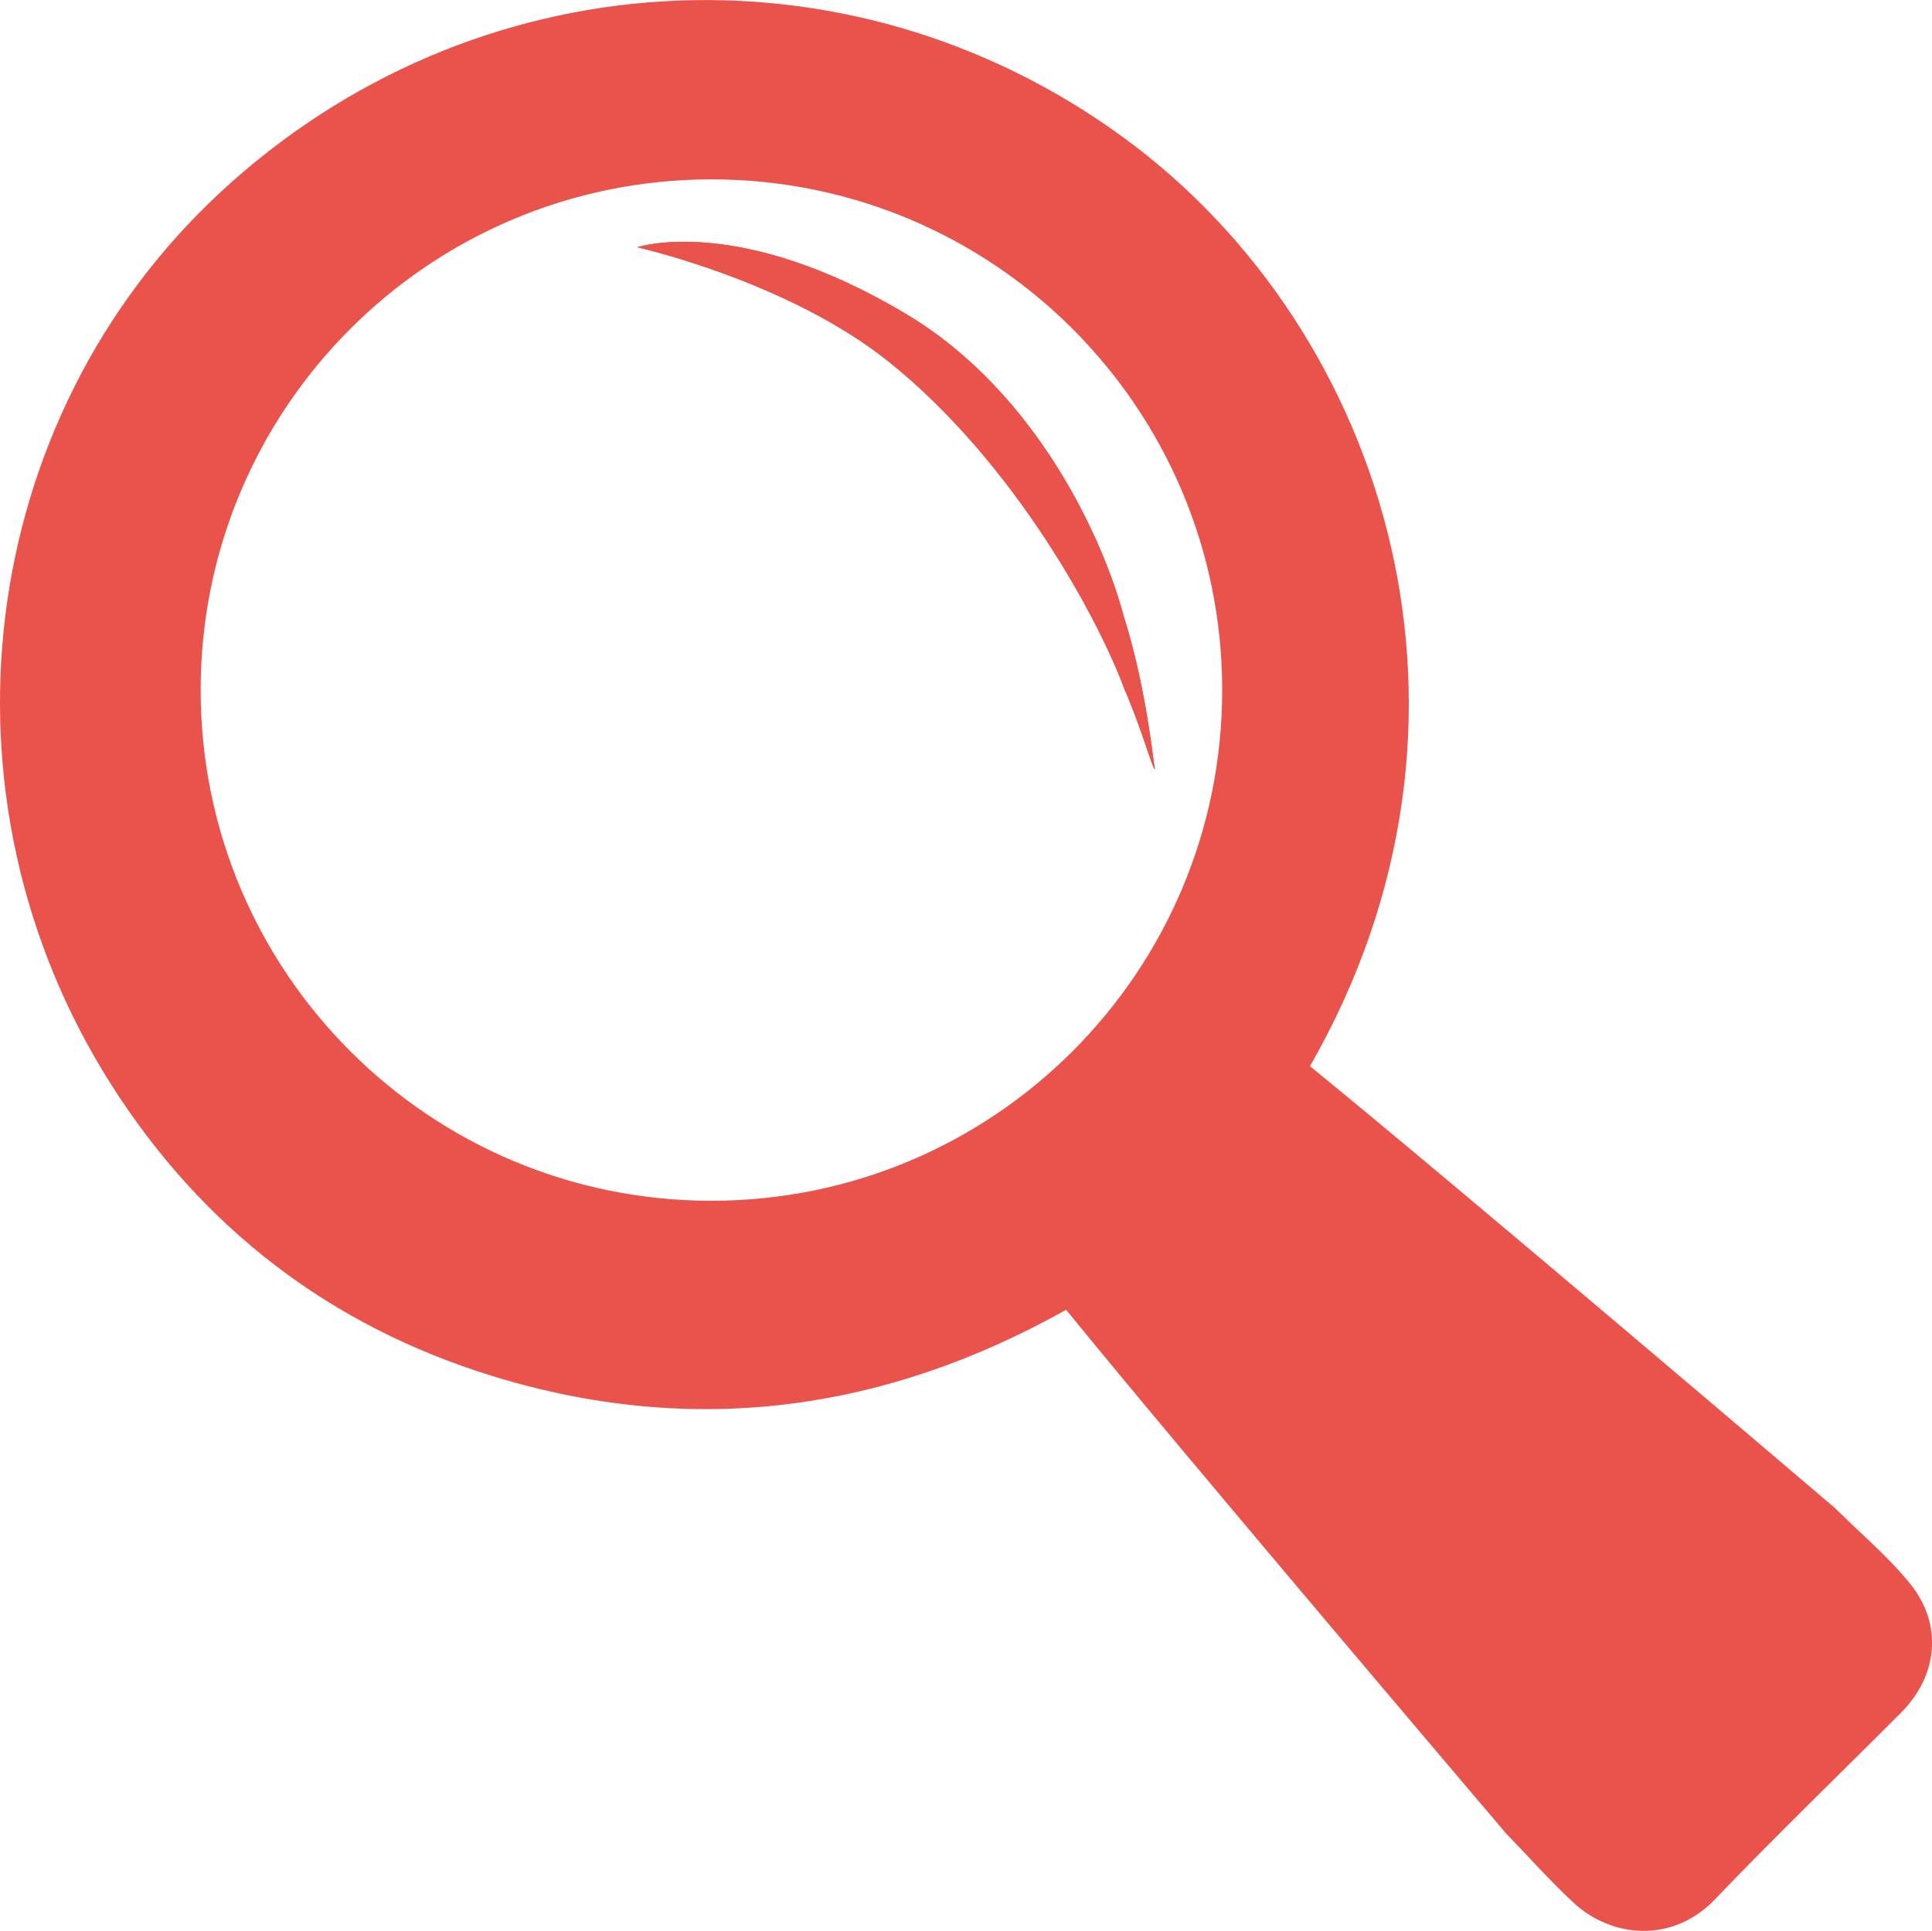 <?xml version="1.0" encoding="UTF-8"?><svg id="Ebene_1" xmlns="http://www.w3.org/2000/svg" xmlns:xlink="http://www.w3.org/1999/xlink" viewBox="0 0 95.32 95.28"><defs><style>.cls-1{clip-rule:evenodd;}.cls-1,.cls-2,.cls-3{fill:#ea524c;}.cls-3{fill-rule:evenodd;}.cls-4{clip-path:url(#clippath);}</style><clipPath id="clippath"><path class="cls-1" d="M55.54,34.14c.85,2.02,1.32,3.8,1.44,3.82-.09-.46-.43-4.07-1.55-7.59-.96-3.64-4.22-10.96-10.65-14.83-8.34-5.02-13.34-3.34-13.34-3.34,0,0,7.43,1.66,12.4,5.64,6.26,5.01,10.46,12.87,11.69,16.31Z"/></clipPath></defs><path class="cls-2" d="M94.22,78.12c-1.09-1.34-2.44-2.47-3.69-3.71,0,0-18.78-16.01-25.9-21.8,9.79-17.05,3.88-36.25-9.18-45.81C41.8-3.19,23.31-2.07,10.85,9.51-1.21,20.72-3.53,39.3,5.47,53.49c4.49,7.08,10.81,11.94,18.83,14.41,9.86,3.03,19.28,1.78,28.3-3.27,5.78,7.11,21.69,25.82,21.69,25.82,1.21,1.25,2.23,2.41,3.36,3.45,1.87,1.72,4.86,2.01,6.96-.18,3-3.13,6.12-6.14,9.18-9.21,1.83-1.83,2.08-4.38.43-6.39ZM35.1,59.25c-13.92,0-25.2-11.28-25.2-25.2s11.28-25.2,25.2-25.2,25.2,11.28,25.2,25.2-11.28,25.2-25.2,25.2Z"/><path class="cls-3" d="M55.54,34.14c.85,2.02,1.32,3.8,1.44,3.82-.09-.46-.43-4.07-1.55-7.59-.96-3.64-4.22-10.96-10.65-14.83-8.34-5.02-13.34-3.34-13.34-3.34,0,0,7.43,1.66,12.4,5.64,6.26,5.01,10.46,12.87,11.69,16.31Z"/><g class="cls-4"><rect class="cls-2" x="14.83" y="2.62" width="43.79" height="57.5" transform="translate(-1.55 1.91) rotate(-2.91)"/></g></svg>